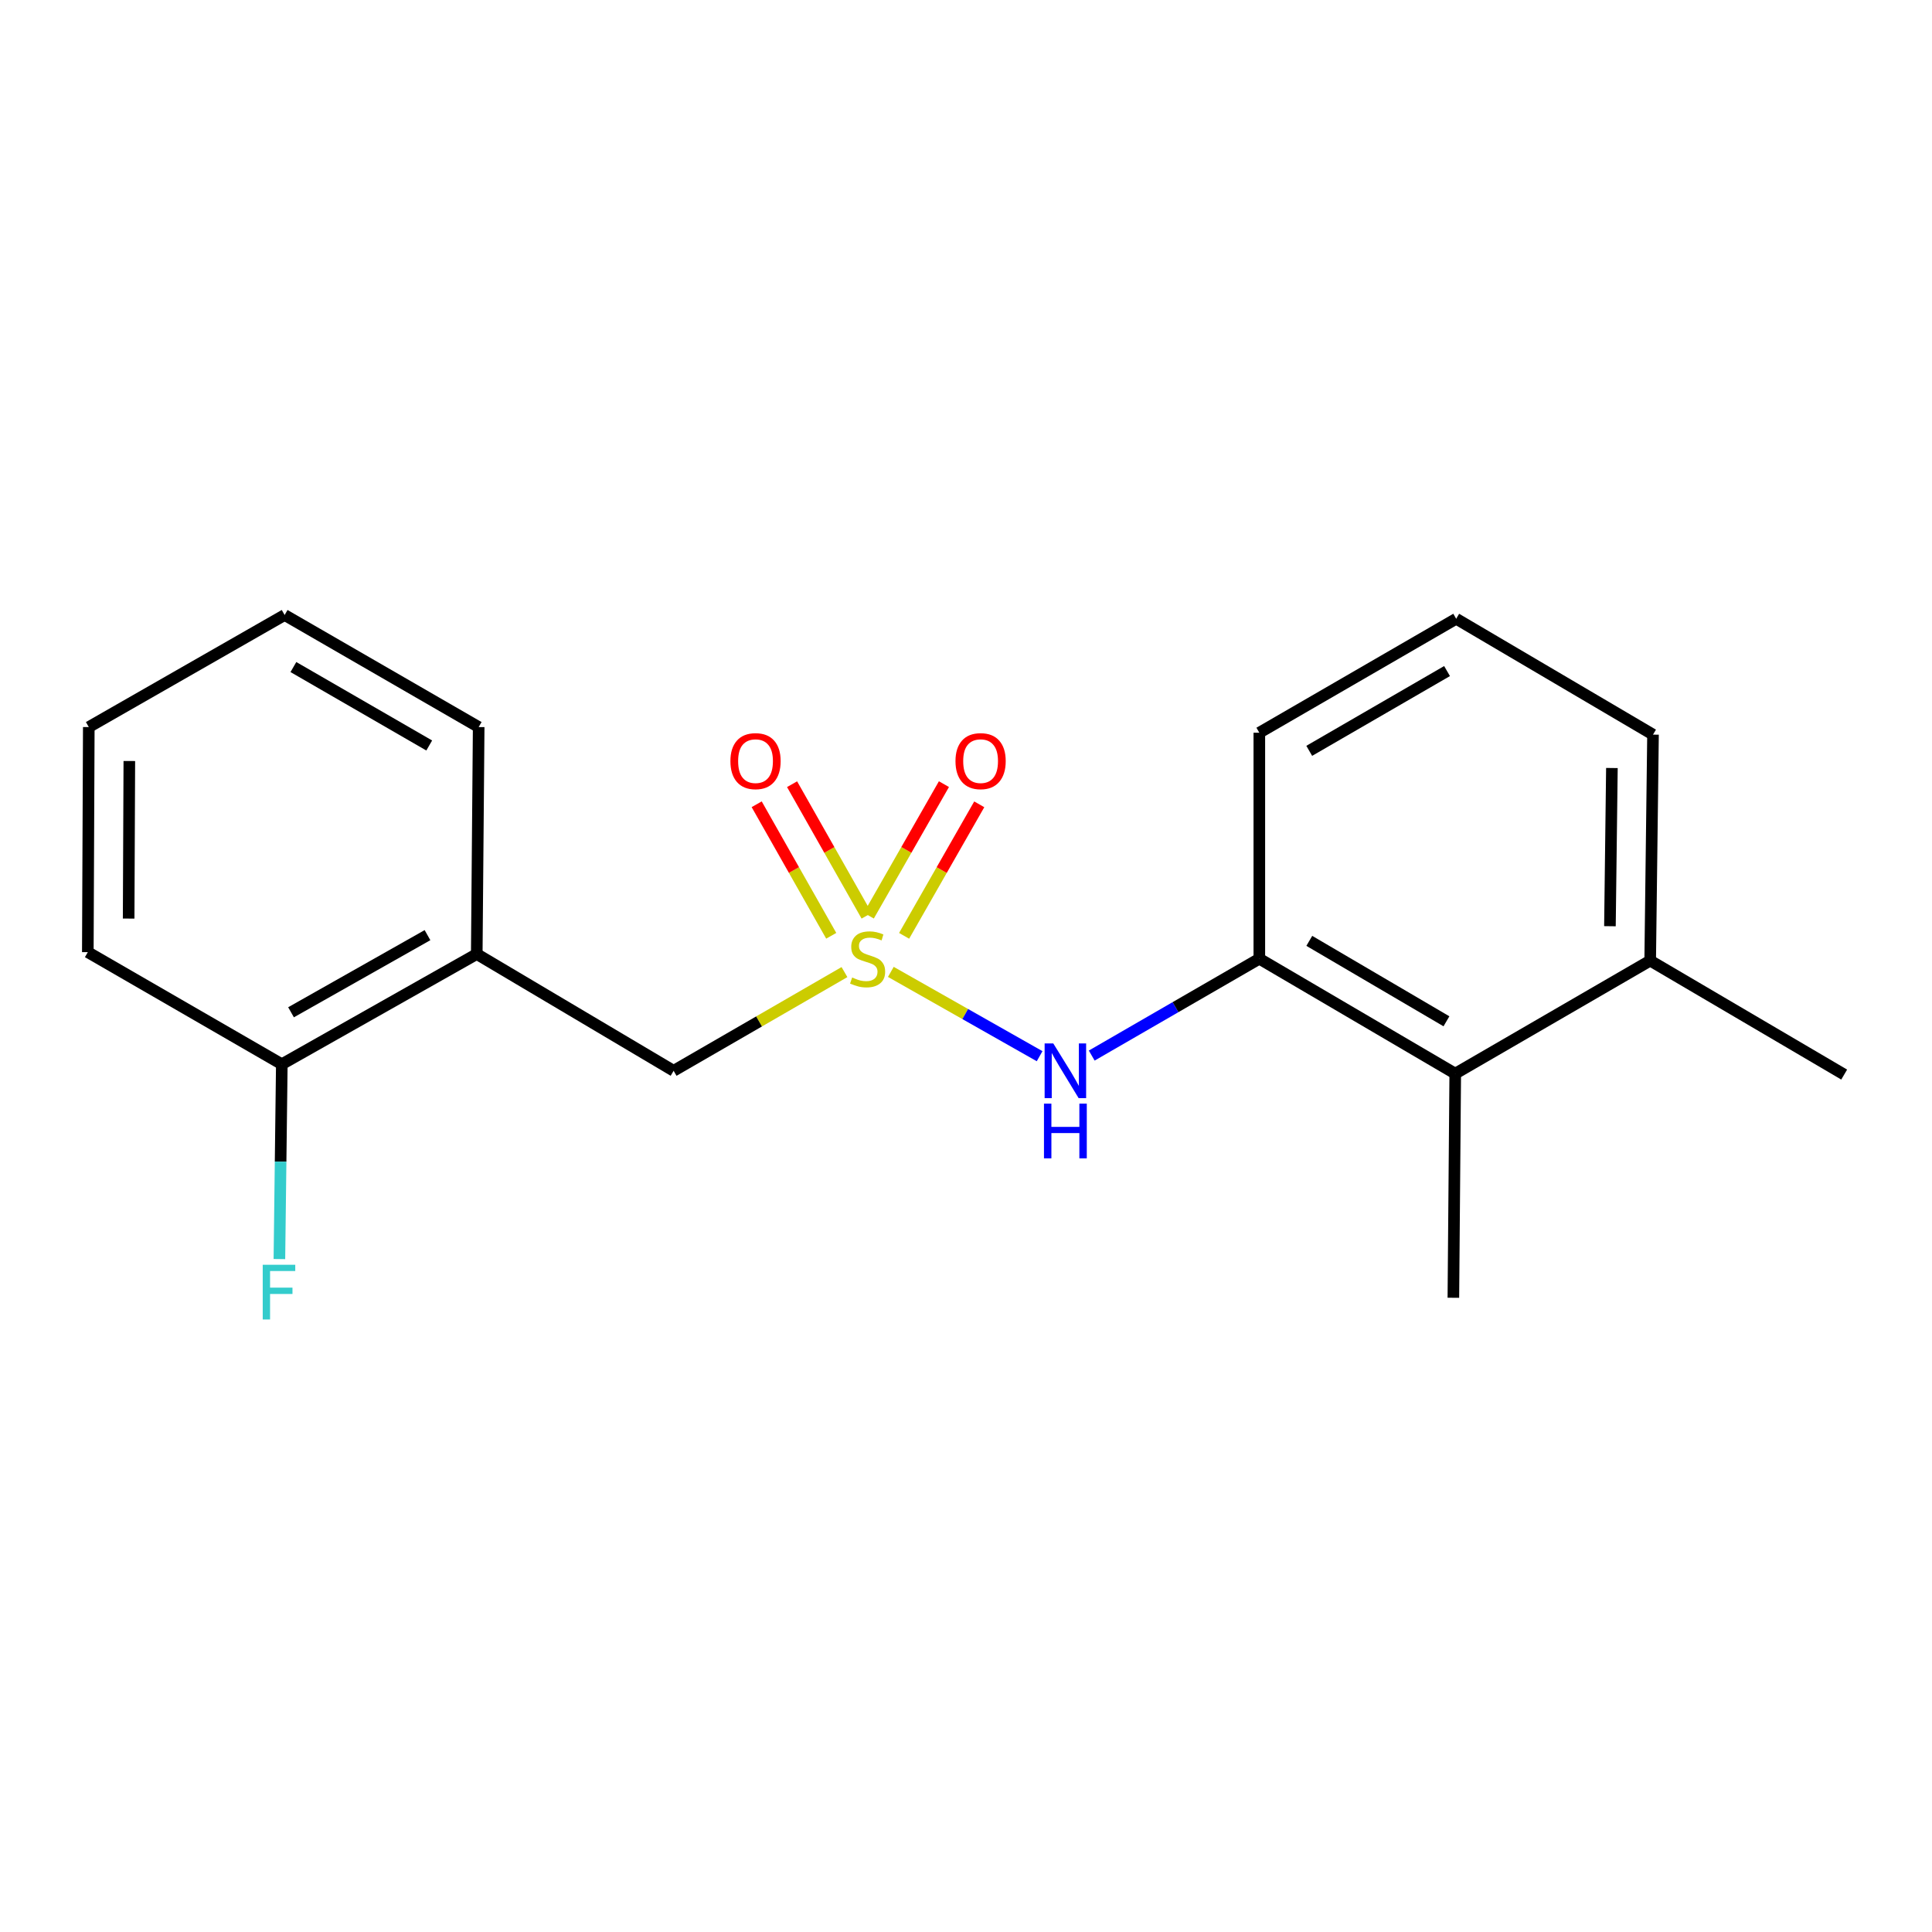 <?xml version='1.0' encoding='iso-8859-1'?>
<svg version='1.1' baseProfile='full'
              xmlns='http://www.w3.org/2000/svg'
                      xmlns:rdkit='http://www.rdkit.org/xml'
                      xmlns:xlink='http://www.w3.org/1999/xlink'
                  xml:space='preserve'
width='1000px' height='1000px' viewBox='0 0 1000 1000'>
<!-- END OF HEADER -->
<rect style='opacity:1.0;fill:#FFFFFF;stroke:none' width='1000' height='1000' x='0' y='0'> </rect>
<path class='bond-0' d='M 461.097,503.044 L 499.6,524.866' style='fill:none;fill-rule:evenodd;stroke:#CCCC00;stroke-width:6px;stroke-linecap:butt;stroke-linejoin:miter;stroke-opacity:1' />
<path class='bond-0' d='M 499.6,524.866 L 538.104,546.687' style='fill:none;fill-rule:evenodd;stroke:#0000FF;stroke-width:6px;stroke-linecap:butt;stroke-linejoin:miter;stroke-opacity:1' />
<path class='bond-2' d='M 437.096,503.152 L 392.88,528.699' style='fill:none;fill-rule:evenodd;stroke:#CCCC00;stroke-width:6px;stroke-linecap:butt;stroke-linejoin:miter;stroke-opacity:1' />
<path class='bond-2' d='M 392.88,528.699 L 348.664,554.245' style='fill:none;fill-rule:evenodd;stroke:#000000;stroke-width:6px;stroke-linecap:butt;stroke-linejoin:miter;stroke-opacity:1' />
<path class='bond-5' d='M 448.564,473.978 L 429.27,439.938' style='fill:none;fill-rule:evenodd;stroke:#CCCC00;stroke-width:6px;stroke-linecap:butt;stroke-linejoin:miter;stroke-opacity:1' />
<path class='bond-5' d='M 429.27,439.938 L 409.976,405.897' style='fill:none;fill-rule:evenodd;stroke:#FF0000;stroke-width:6px;stroke-linecap:butt;stroke-linejoin:miter;stroke-opacity:1' />
<path class='bond-5' d='M 430.245,484.362 L 410.95,450.321' style='fill:none;fill-rule:evenodd;stroke:#CCCC00;stroke-width:6px;stroke-linecap:butt;stroke-linejoin:miter;stroke-opacity:1' />
<path class='bond-5' d='M 410.95,450.321 L 391.656,416.281' style='fill:none;fill-rule:evenodd;stroke:#FF0000;stroke-width:6px;stroke-linecap:butt;stroke-linejoin:miter;stroke-opacity:1' />
<path class='bond-6' d='M 467.969,484.387 L 487.416,450.352' style='fill:none;fill-rule:evenodd;stroke:#CCCC00;stroke-width:6px;stroke-linecap:butt;stroke-linejoin:miter;stroke-opacity:1' />
<path class='bond-6' d='M 487.416,450.352 L 506.863,416.317' style='fill:none;fill-rule:evenodd;stroke:#FF0000;stroke-width:6px;stroke-linecap:butt;stroke-linejoin:miter;stroke-opacity:1' />
<path class='bond-6' d='M 449.685,473.94 L 469.132,439.905' style='fill:none;fill-rule:evenodd;stroke:#CCCC00;stroke-width:6px;stroke-linecap:butt;stroke-linejoin:miter;stroke-opacity:1' />
<path class='bond-6' d='M 469.132,439.905 L 488.579,405.87' style='fill:none;fill-rule:evenodd;stroke:#FF0000;stroke-width:6px;stroke-linecap:butt;stroke-linejoin:miter;stroke-opacity:1' />
<path class='bond-1' d='M 565.078,546.364 L 608.453,521.297' style='fill:none;fill-rule:evenodd;stroke:#0000FF;stroke-width:6px;stroke-linecap:butt;stroke-linejoin:miter;stroke-opacity:1' />
<path class='bond-1' d='M 608.453,521.297 L 651.827,496.231' style='fill:none;fill-rule:evenodd;stroke:#000000;stroke-width:6px;stroke-linecap:butt;stroke-linejoin:miter;stroke-opacity:1' />
<path class='bond-4' d='M 651.827,496.231 L 753.232,555.708' style='fill:none;fill-rule:evenodd;stroke:#000000;stroke-width:6px;stroke-linecap:butt;stroke-linejoin:miter;stroke-opacity:1' />
<path class='bond-4' d='M 677.692,486.988 L 748.675,528.622' style='fill:none;fill-rule:evenodd;stroke:#000000;stroke-width:6px;stroke-linecap:butt;stroke-linejoin:miter;stroke-opacity:1' />
<path class='bond-10' d='M 651.827,496.231 L 651.827,379.255' style='fill:none;fill-rule:evenodd;stroke:#000000;stroke-width:6px;stroke-linecap:butt;stroke-linejoin:miter;stroke-opacity:1' />
<path class='bond-3' d='M 348.664,554.245 L 246.768,493.809' style='fill:none;fill-rule:evenodd;stroke:#000000;stroke-width:6px;stroke-linecap:butt;stroke-linejoin:miter;stroke-opacity:1' />
<path class='bond-7' d='M 246.768,493.809 L 145.865,550.841' style='fill:none;fill-rule:evenodd;stroke:#000000;stroke-width:6px;stroke-linecap:butt;stroke-linejoin:miter;stroke-opacity:1' />
<path class='bond-7' d='M 221.271,484.032 L 150.639,523.954' style='fill:none;fill-rule:evenodd;stroke:#000000;stroke-width:6px;stroke-linecap:butt;stroke-linejoin:miter;stroke-opacity:1' />
<path class='bond-11' d='M 246.768,493.809 L 247.762,376.33' style='fill:none;fill-rule:evenodd;stroke:#000000;stroke-width:6px;stroke-linecap:butt;stroke-linejoin:miter;stroke-opacity:1' />
<path class='bond-8' d='M 753.232,555.708 L 854.135,497.214' style='fill:none;fill-rule:evenodd;stroke:#000000;stroke-width:6px;stroke-linecap:butt;stroke-linejoin:miter;stroke-opacity:1' />
<path class='bond-13' d='M 753.232,555.708 L 752.261,671.725' style='fill:none;fill-rule:evenodd;stroke:#000000;stroke-width:6px;stroke-linecap:butt;stroke-linejoin:miter;stroke-opacity:1' />
<path class='bond-9' d='M 145.865,550.841 L 145.24,601.266' style='fill:none;fill-rule:evenodd;stroke:#000000;stroke-width:6px;stroke-linecap:butt;stroke-linejoin:miter;stroke-opacity:1' />
<path class='bond-9' d='M 145.24,601.266 L 144.615,651.691' style='fill:none;fill-rule:evenodd;stroke:#33CCCC;stroke-width:6px;stroke-linecap:butt;stroke-linejoin:miter;stroke-opacity:1' />
<path class='bond-15' d='M 145.865,550.841 L 45.455,492.838' style='fill:none;fill-rule:evenodd;stroke:#000000;stroke-width:6px;stroke-linecap:butt;stroke-linejoin:miter;stroke-opacity:1' />
<path class='bond-16' d='M 854.135,497.214 L 954.545,556.199' style='fill:none;fill-rule:evenodd;stroke:#000000;stroke-width:6px;stroke-linecap:butt;stroke-linejoin:miter;stroke-opacity:1' />
<path class='bond-20' d='M 854.135,497.214 L 855.597,380.237' style='fill:none;fill-rule:evenodd;stroke:#000000;stroke-width:6px;stroke-linecap:butt;stroke-linejoin:miter;stroke-opacity:1' />
<path class='bond-20' d='M 833.298,479.404 L 834.321,397.521' style='fill:none;fill-rule:evenodd;stroke:#000000;stroke-width:6px;stroke-linecap:butt;stroke-linejoin:miter;stroke-opacity:1' />
<path class='bond-12' d='M 651.827,379.255 L 753.724,320.269' style='fill:none;fill-rule:evenodd;stroke:#000000;stroke-width:6px;stroke-linecap:butt;stroke-linejoin:miter;stroke-opacity:1' />
<path class='bond-12' d='M 677.661,388.631 L 748.989,347.342' style='fill:none;fill-rule:evenodd;stroke:#000000;stroke-width:6px;stroke-linecap:butt;stroke-linejoin:miter;stroke-opacity:1' />
<path class='bond-17' d='M 247.762,376.33 L 147.328,318.327' style='fill:none;fill-rule:evenodd;stroke:#000000;stroke-width:6px;stroke-linecap:butt;stroke-linejoin:miter;stroke-opacity:1' />
<path class='bond-17' d='M 222.166,385.865 L 151.862,345.263' style='fill:none;fill-rule:evenodd;stroke:#000000;stroke-width:6px;stroke-linecap:butt;stroke-linejoin:miter;stroke-opacity:1' />
<path class='bond-14' d='M 753.724,320.269 L 855.597,380.237' style='fill:none;fill-rule:evenodd;stroke:#000000;stroke-width:6px;stroke-linecap:butt;stroke-linejoin:miter;stroke-opacity:1' />
<path class='bond-19' d='M 45.455,492.838 L 45.958,376.33' style='fill:none;fill-rule:evenodd;stroke:#000000;stroke-width:6px;stroke-linecap:butt;stroke-linejoin:miter;stroke-opacity:1' />
<path class='bond-19' d='M 66.588,475.453 L 66.94,393.897' style='fill:none;fill-rule:evenodd;stroke:#000000;stroke-width:6px;stroke-linecap:butt;stroke-linejoin:miter;stroke-opacity:1' />
<path class='bond-18' d='M 147.328,318.327 L 45.958,376.33' style='fill:none;fill-rule:evenodd;stroke:#000000;stroke-width:6px;stroke-linecap:butt;stroke-linejoin:miter;stroke-opacity:1' />
<path  class='atom-0' d='M 441.075 505.951
Q 441.395 506.071, 442.715 506.631
Q 444.035 507.191, 445.475 507.551
Q 446.955 507.871, 448.395 507.871
Q 451.075 507.871, 452.635 506.591
Q 454.195 505.271, 454.195 502.991
Q 454.195 501.431, 453.395 500.471
Q 452.635 499.511, 451.435 498.991
Q 450.235 498.471, 448.235 497.871
Q 445.715 497.111, 444.195 496.391
Q 442.715 495.671, 441.635 494.151
Q 440.595 492.631, 440.595 490.071
Q 440.595 486.511, 442.995 484.311
Q 445.435 482.111, 450.235 482.111
Q 453.515 482.111, 457.235 483.671
L 456.315 486.751
Q 452.915 485.351, 450.355 485.351
Q 447.595 485.351, 446.075 486.511
Q 444.555 487.631, 444.595 489.591
Q 444.595 491.111, 445.355 492.031
Q 446.155 492.951, 447.275 493.471
Q 448.435 493.991, 450.355 494.591
Q 452.915 495.391, 454.435 496.191
Q 455.955 496.991, 457.035 498.631
Q 458.155 500.231, 458.155 502.991
Q 458.155 506.911, 455.515 509.031
Q 452.915 511.111, 448.555 511.111
Q 446.035 511.111, 444.115 510.551
Q 442.235 510.031, 439.995 509.111
L 441.075 505.951
' fill='#CCCC00'/>
<path  class='atom-1' d='M 545.18 540.085
L 554.46 555.085
Q 555.38 556.565, 556.86 559.245
Q 558.34 561.925, 558.42 562.085
L 558.42 540.085
L 562.18 540.085
L 562.18 568.405
L 558.3 568.405
L 548.34 552.005
Q 547.18 550.085, 545.94 547.885
Q 544.74 545.685, 544.38 545.005
L 544.38 568.405
L 540.7 568.405
L 540.7 540.085
L 545.18 540.085
' fill='#0000FF'/>
<path  class='atom-1' d='M 540.36 571.237
L 544.2 571.237
L 544.2 583.277
L 558.68 583.277
L 558.68 571.237
L 562.52 571.237
L 562.52 599.557
L 558.68 599.557
L 558.68 586.477
L 544.2 586.477
L 544.2 599.557
L 540.36 599.557
L 540.36 571.237
' fill='#0000FF'/>
<path  class='atom-6' d='M 378.061 393.958
Q 378.061 387.158, 381.421 383.358
Q 384.781 379.558, 391.061 379.558
Q 397.341 379.558, 400.701 383.358
Q 404.061 387.158, 404.061 393.958
Q 404.061 400.838, 400.661 404.758
Q 397.261 408.638, 391.061 408.638
Q 384.821 408.638, 381.421 404.758
Q 378.061 400.878, 378.061 393.958
M 391.061 405.438
Q 395.381 405.438, 397.701 402.558
Q 400.061 399.638, 400.061 393.958
Q 400.061 388.398, 397.701 385.598
Q 395.381 382.758, 391.061 382.758
Q 386.741 382.758, 384.381 385.558
Q 382.061 388.358, 382.061 393.958
Q 382.061 399.678, 384.381 402.558
Q 386.741 405.438, 391.061 405.438
' fill='#FF0000'/>
<path  class='atom-7' d='M 494.557 393.958
Q 494.557 387.158, 497.917 383.358
Q 501.277 379.558, 507.557 379.558
Q 513.837 379.558, 517.197 383.358
Q 520.557 387.158, 520.557 393.958
Q 520.557 400.838, 517.157 404.758
Q 513.757 408.638, 507.557 408.638
Q 501.317 408.638, 497.917 404.758
Q 494.557 400.878, 494.557 393.958
M 507.557 405.438
Q 511.877 405.438, 514.197 402.558
Q 516.557 399.638, 516.557 393.958
Q 516.557 388.398, 514.197 385.598
Q 511.877 382.758, 507.557 382.758
Q 503.237 382.758, 500.877 385.558
Q 498.557 388.358, 498.557 393.958
Q 498.557 399.678, 500.877 402.558
Q 503.237 405.438, 507.557 405.438
' fill='#FF0000'/>
<path  class='atom-10' d='M 135.983 654.64
L 152.823 654.64
L 152.823 657.88
L 139.783 657.88
L 139.783 666.48
L 151.383 666.48
L 151.383 669.76
L 139.783 669.76
L 139.783 682.96
L 135.983 682.96
L 135.983 654.64
' fill='#33CCCC'/>
</svg>
